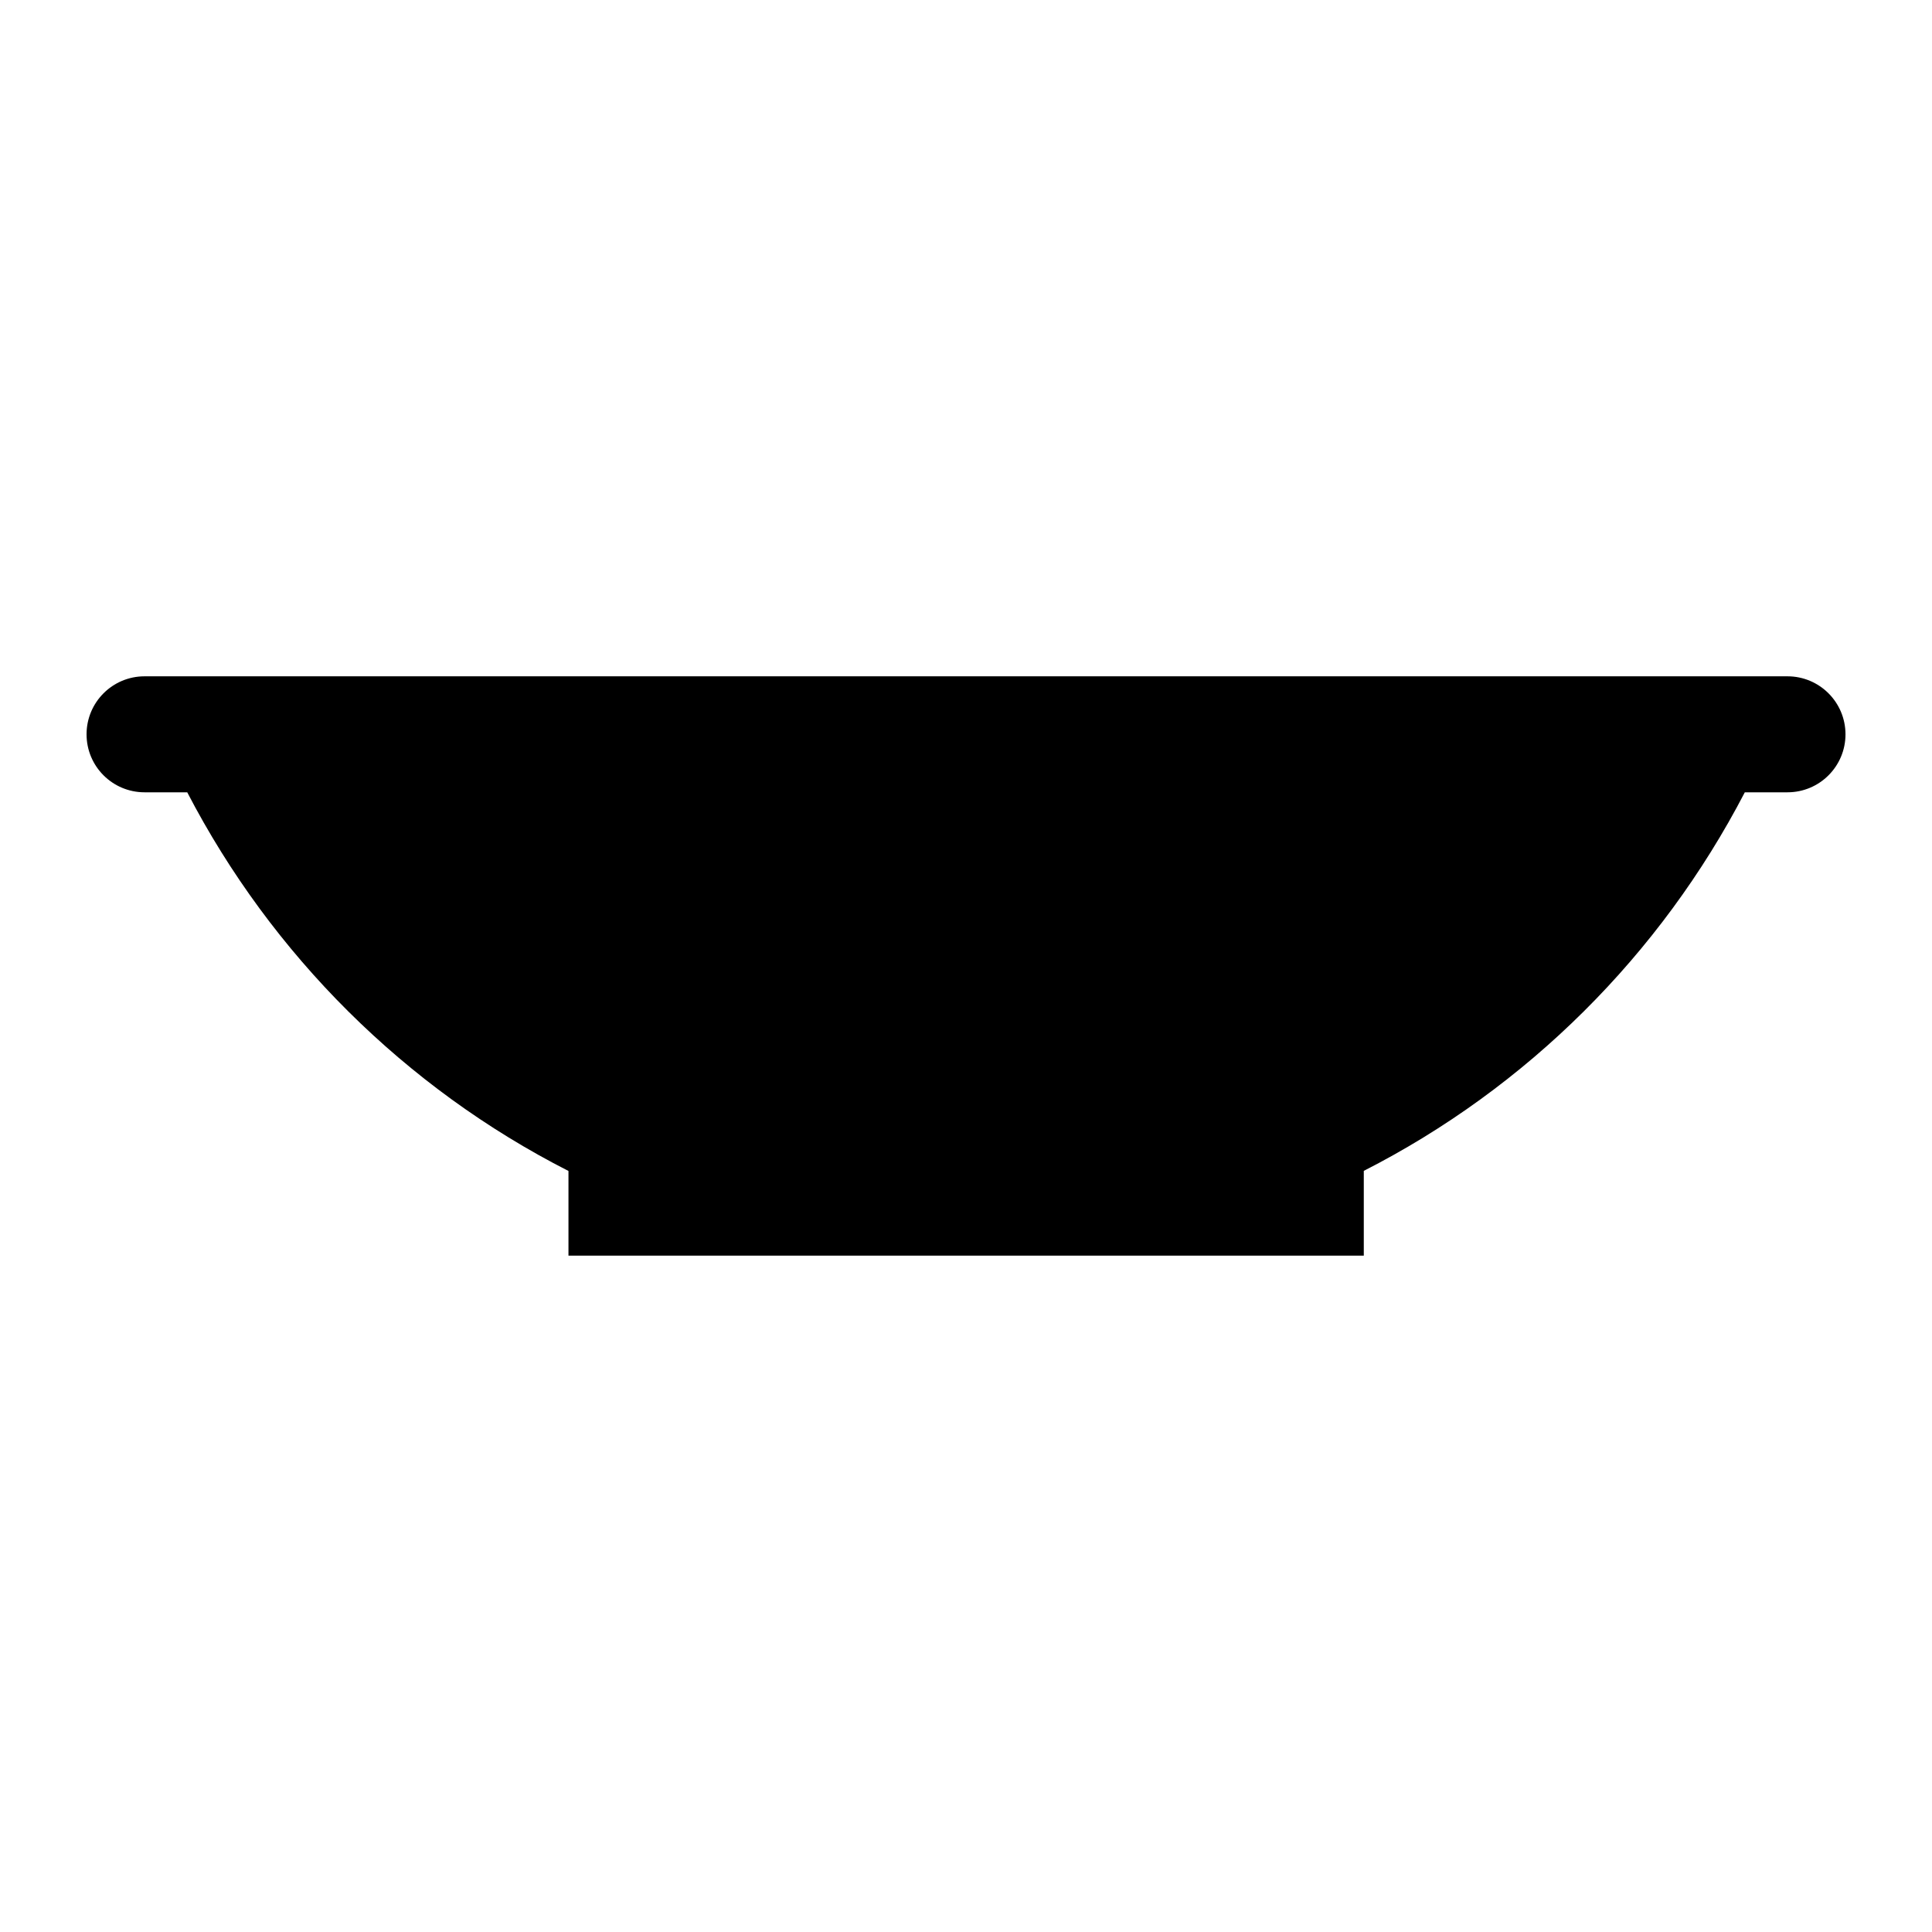 <?xml version="1.0" encoding="UTF-8"?>
<!-- Uploaded to: SVG Repo, www.svgrepo.com, Generator: SVG Repo Mixer Tools -->
<svg fill="#000000" width="800px" height="800px" version="1.1" viewBox="144 144 512 512" xmlns="http://www.w3.org/2000/svg">
 <path d="m617.69 323.23h-435.38c-8.492 0-15.371 6.875-15.371 15.371 0 8.492 6.879 15.367 15.371 15.367h11.309c22.379 43.082 57.75 78.305 101.03 100.35v22.441h210.77v-22.441h-0.055c43.281-22.043 78.648-57.266 101.03-100.35h11.309c8.492 0 15.371-6.875 15.371-15.367-0.008-8.492-6.883-15.371-15.375-15.371z"/>
</svg>